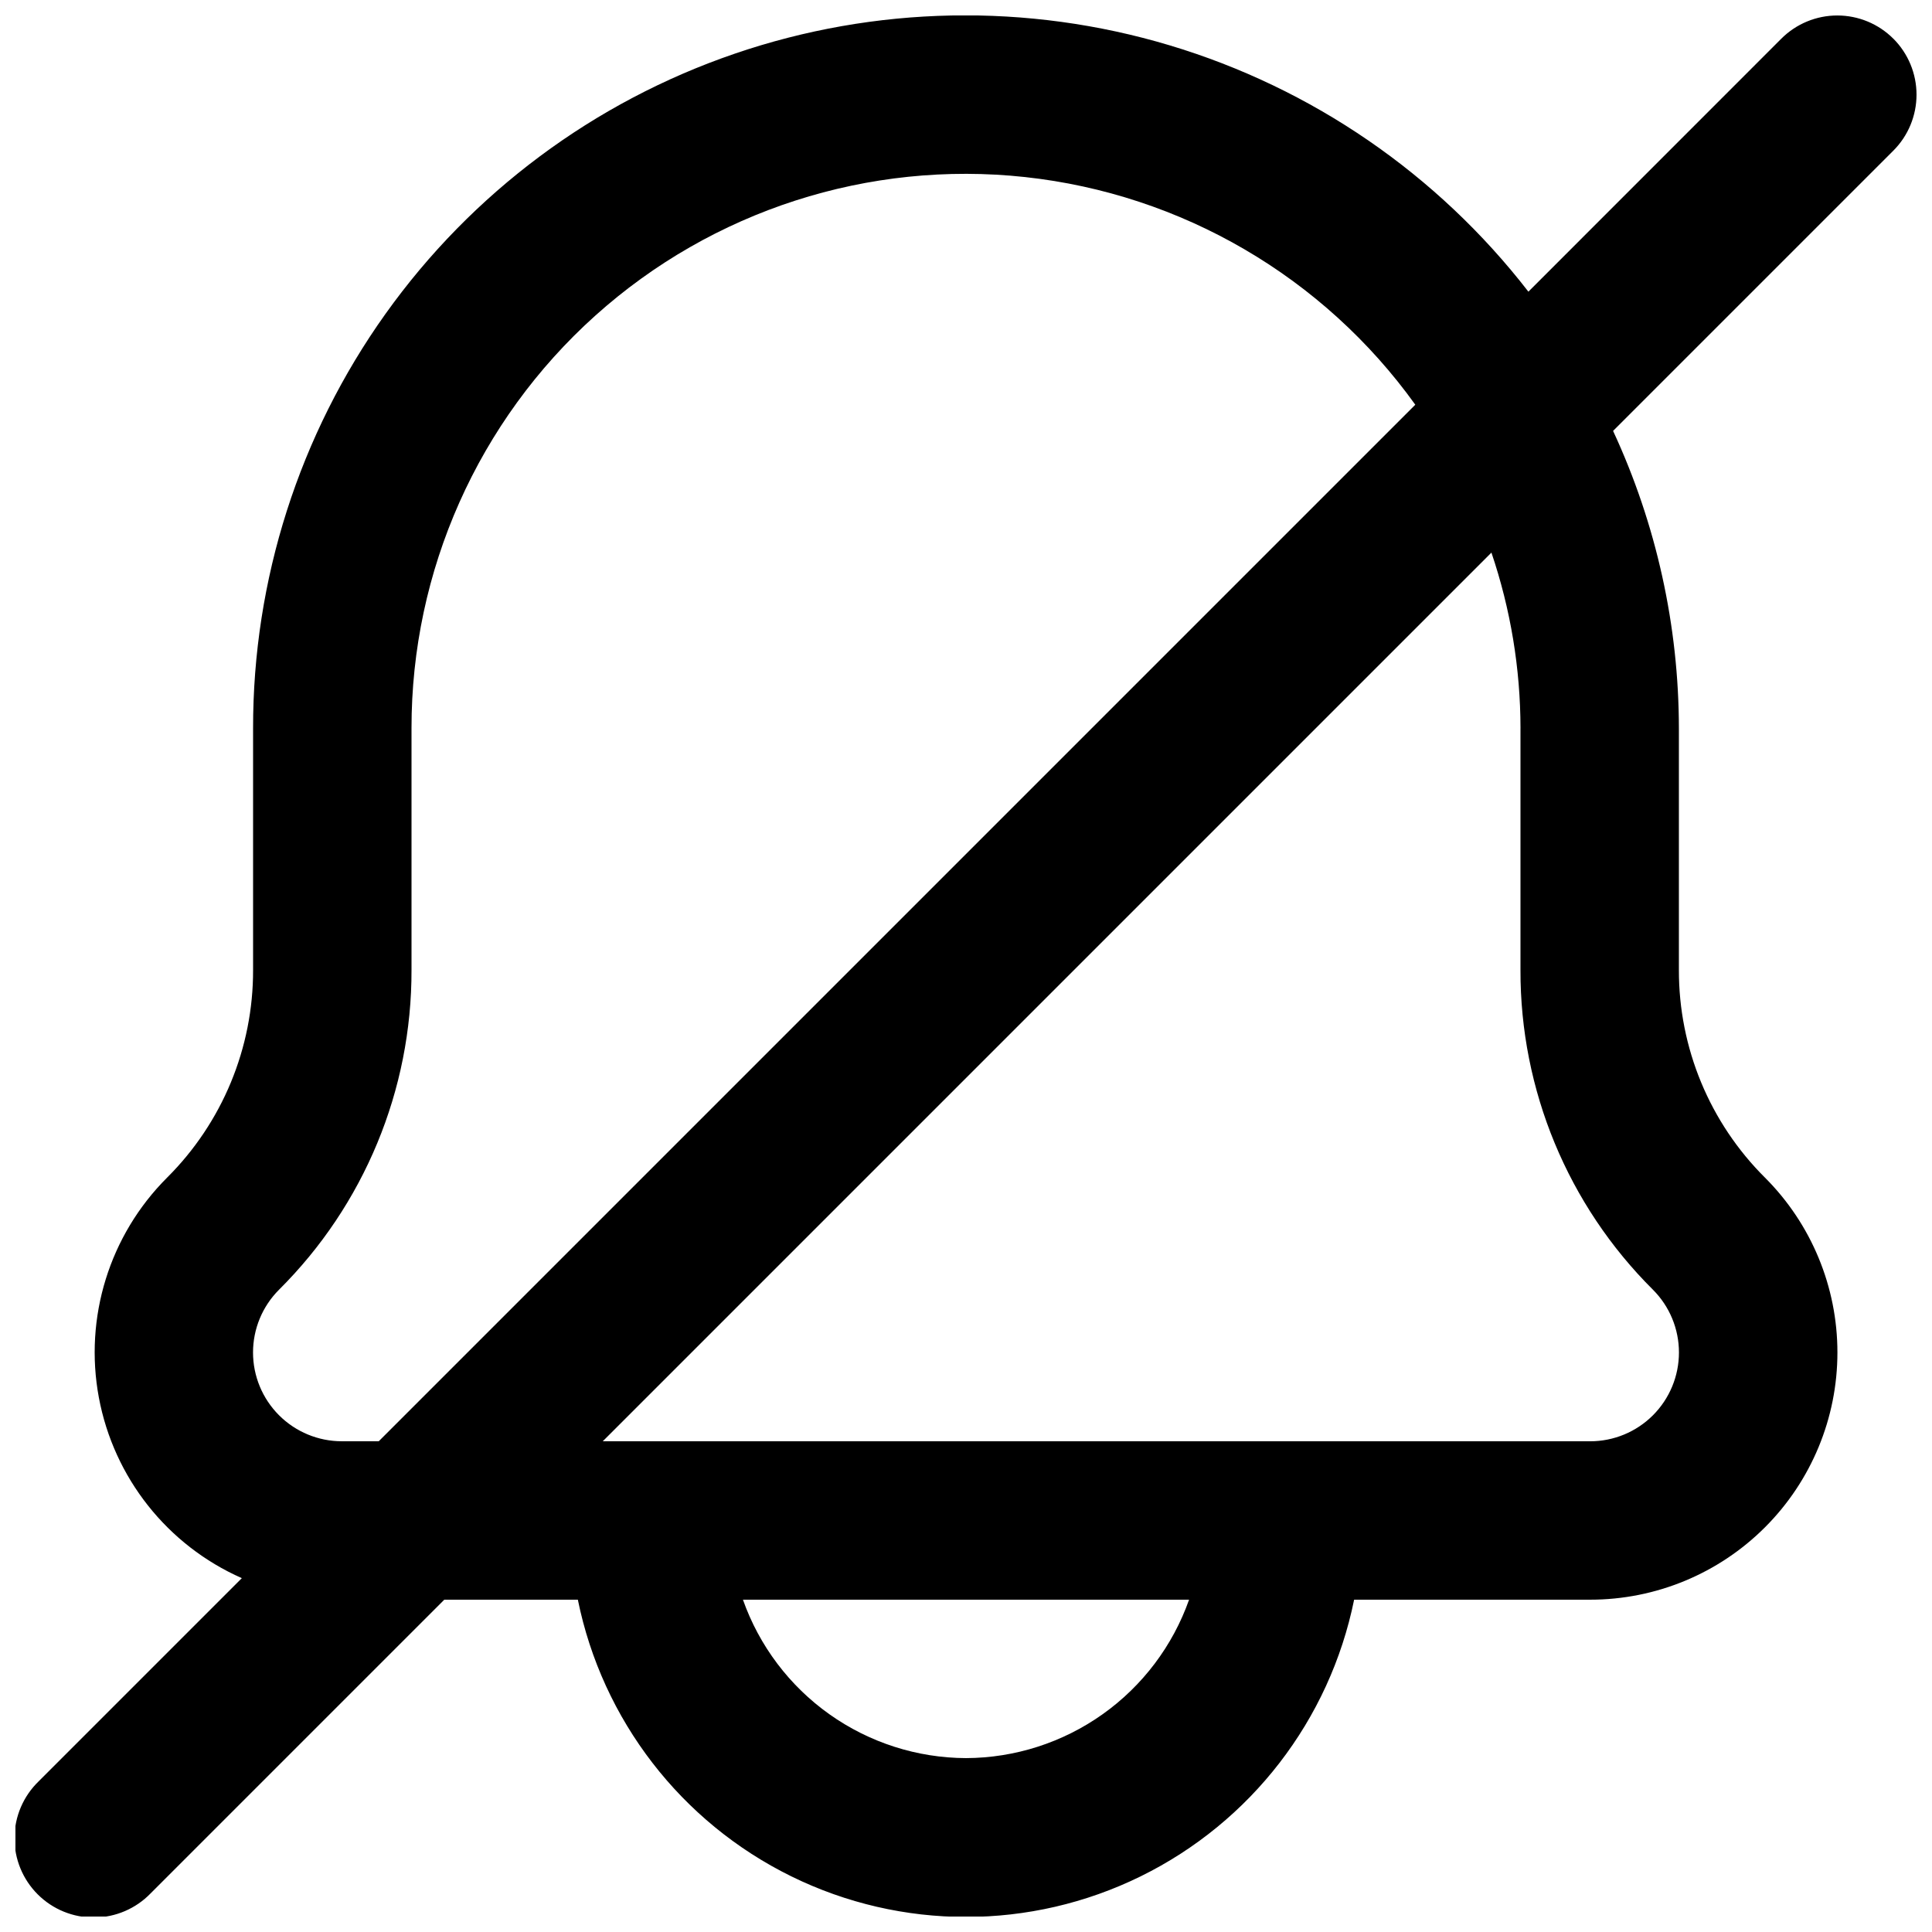 <?xml version="1.0" encoding="UTF-8"?>
<!-- The Best Svg Icon site in the world: iconSvg.co, Visit us! https://iconsvg.co -->
<svg width="800px" height="800px" version="1.1" viewBox="144 144 512 512" xmlns="http://www.w3.org/2000/svg">
 <defs>
  <clipPath id="a">
   <path d="m148.09 148.09h503.81v503.81h-503.81z"/>
  </clipPath>
 </defs>
 <g clip-path="url(#a)">
  <path d="m645.75 154.25c-3.938-3.938-9.277-6.148-14.844-6.148s-10.902 2.211-14.84 6.148l-67.027 67.047c-24.105-31.148-57.352-53.977-95.078-65.285-37.73-11.305-78.051-10.523-115.31 2.234-37.262 12.758-69.602 36.859-92.48 68.918s-35.152 70.477-35.102 109.86v64.027-0.004c0.055 20.656-8.156 40.477-22.797 55.043-15.27 15.258-22.031 37.07-18.07 58.289 3.965 21.223 18.137 39.125 37.887 47.848l-53.844 53.844c-4.051 3.91-6.359 9.285-6.41 14.918-0.047 5.629 2.168 11.043 6.148 15.023 3.981 3.984 9.395 6.199 15.027 6.148 5.629-0.047 11.004-2.359 14.914-6.406l77.82-77.82h35.391c6.477 31.883 27.367 58.961 56.562 73.312 29.199 14.352 63.398 14.352 92.598 0 29.195-14.352 50.09-41.43 56.562-73.312h62.555c17.379 0.004 34.043-6.898 46.332-19.188 12.289-12.285 19.191-28.949 19.191-46.328 0-17.375-6.902-34.043-19.191-46.328-14.652-14.566-22.867-34.383-22.82-55.043v-64.023c-0.027-27.23-5.981-54.129-17.441-78.828l74.27-74.27c3.934-3.934 6.144-9.273 6.144-14.84 0-5.566-2.211-10.906-6.144-14.84zm-411.15 371.7c-6.242 0.004-12.234-2.473-16.648-6.887-4.418-4.414-6.898-10.402-6.898-16.645 0-6.246 2.484-12.234 6.902-16.645 22.539-22.422 35.18-52.93 35.098-84.727v-64.023c-0.051-41.719 17.652-81.484 48.684-109.36s72.457-41.238 113.93-36.738c41.473 4.504 79.07 26.438 103.4 60.328l-274.7 274.7zm165.4 83.969c-12.98-0.051-25.625-4.113-36.207-11.629-10.582-7.516-18.582-18.117-22.906-30.355h118.23c-4.328 12.238-12.328 22.84-22.91 30.355-10.582 7.516-23.227 11.578-36.203 11.629zm146.94-272.89v64.027-0.004c-0.082 31.797 12.559 62.305 35.102 84.727 4.414 4.41 6.898 10.398 6.898 16.645 0 6.242-2.481 12.23-6.898 16.645-4.414 4.414-10.402 6.891-16.648 6.887h-261.66l235.51-235.51c5.086 15.004 7.688 30.738 7.703 46.582z"/>
 </g>
</svg>